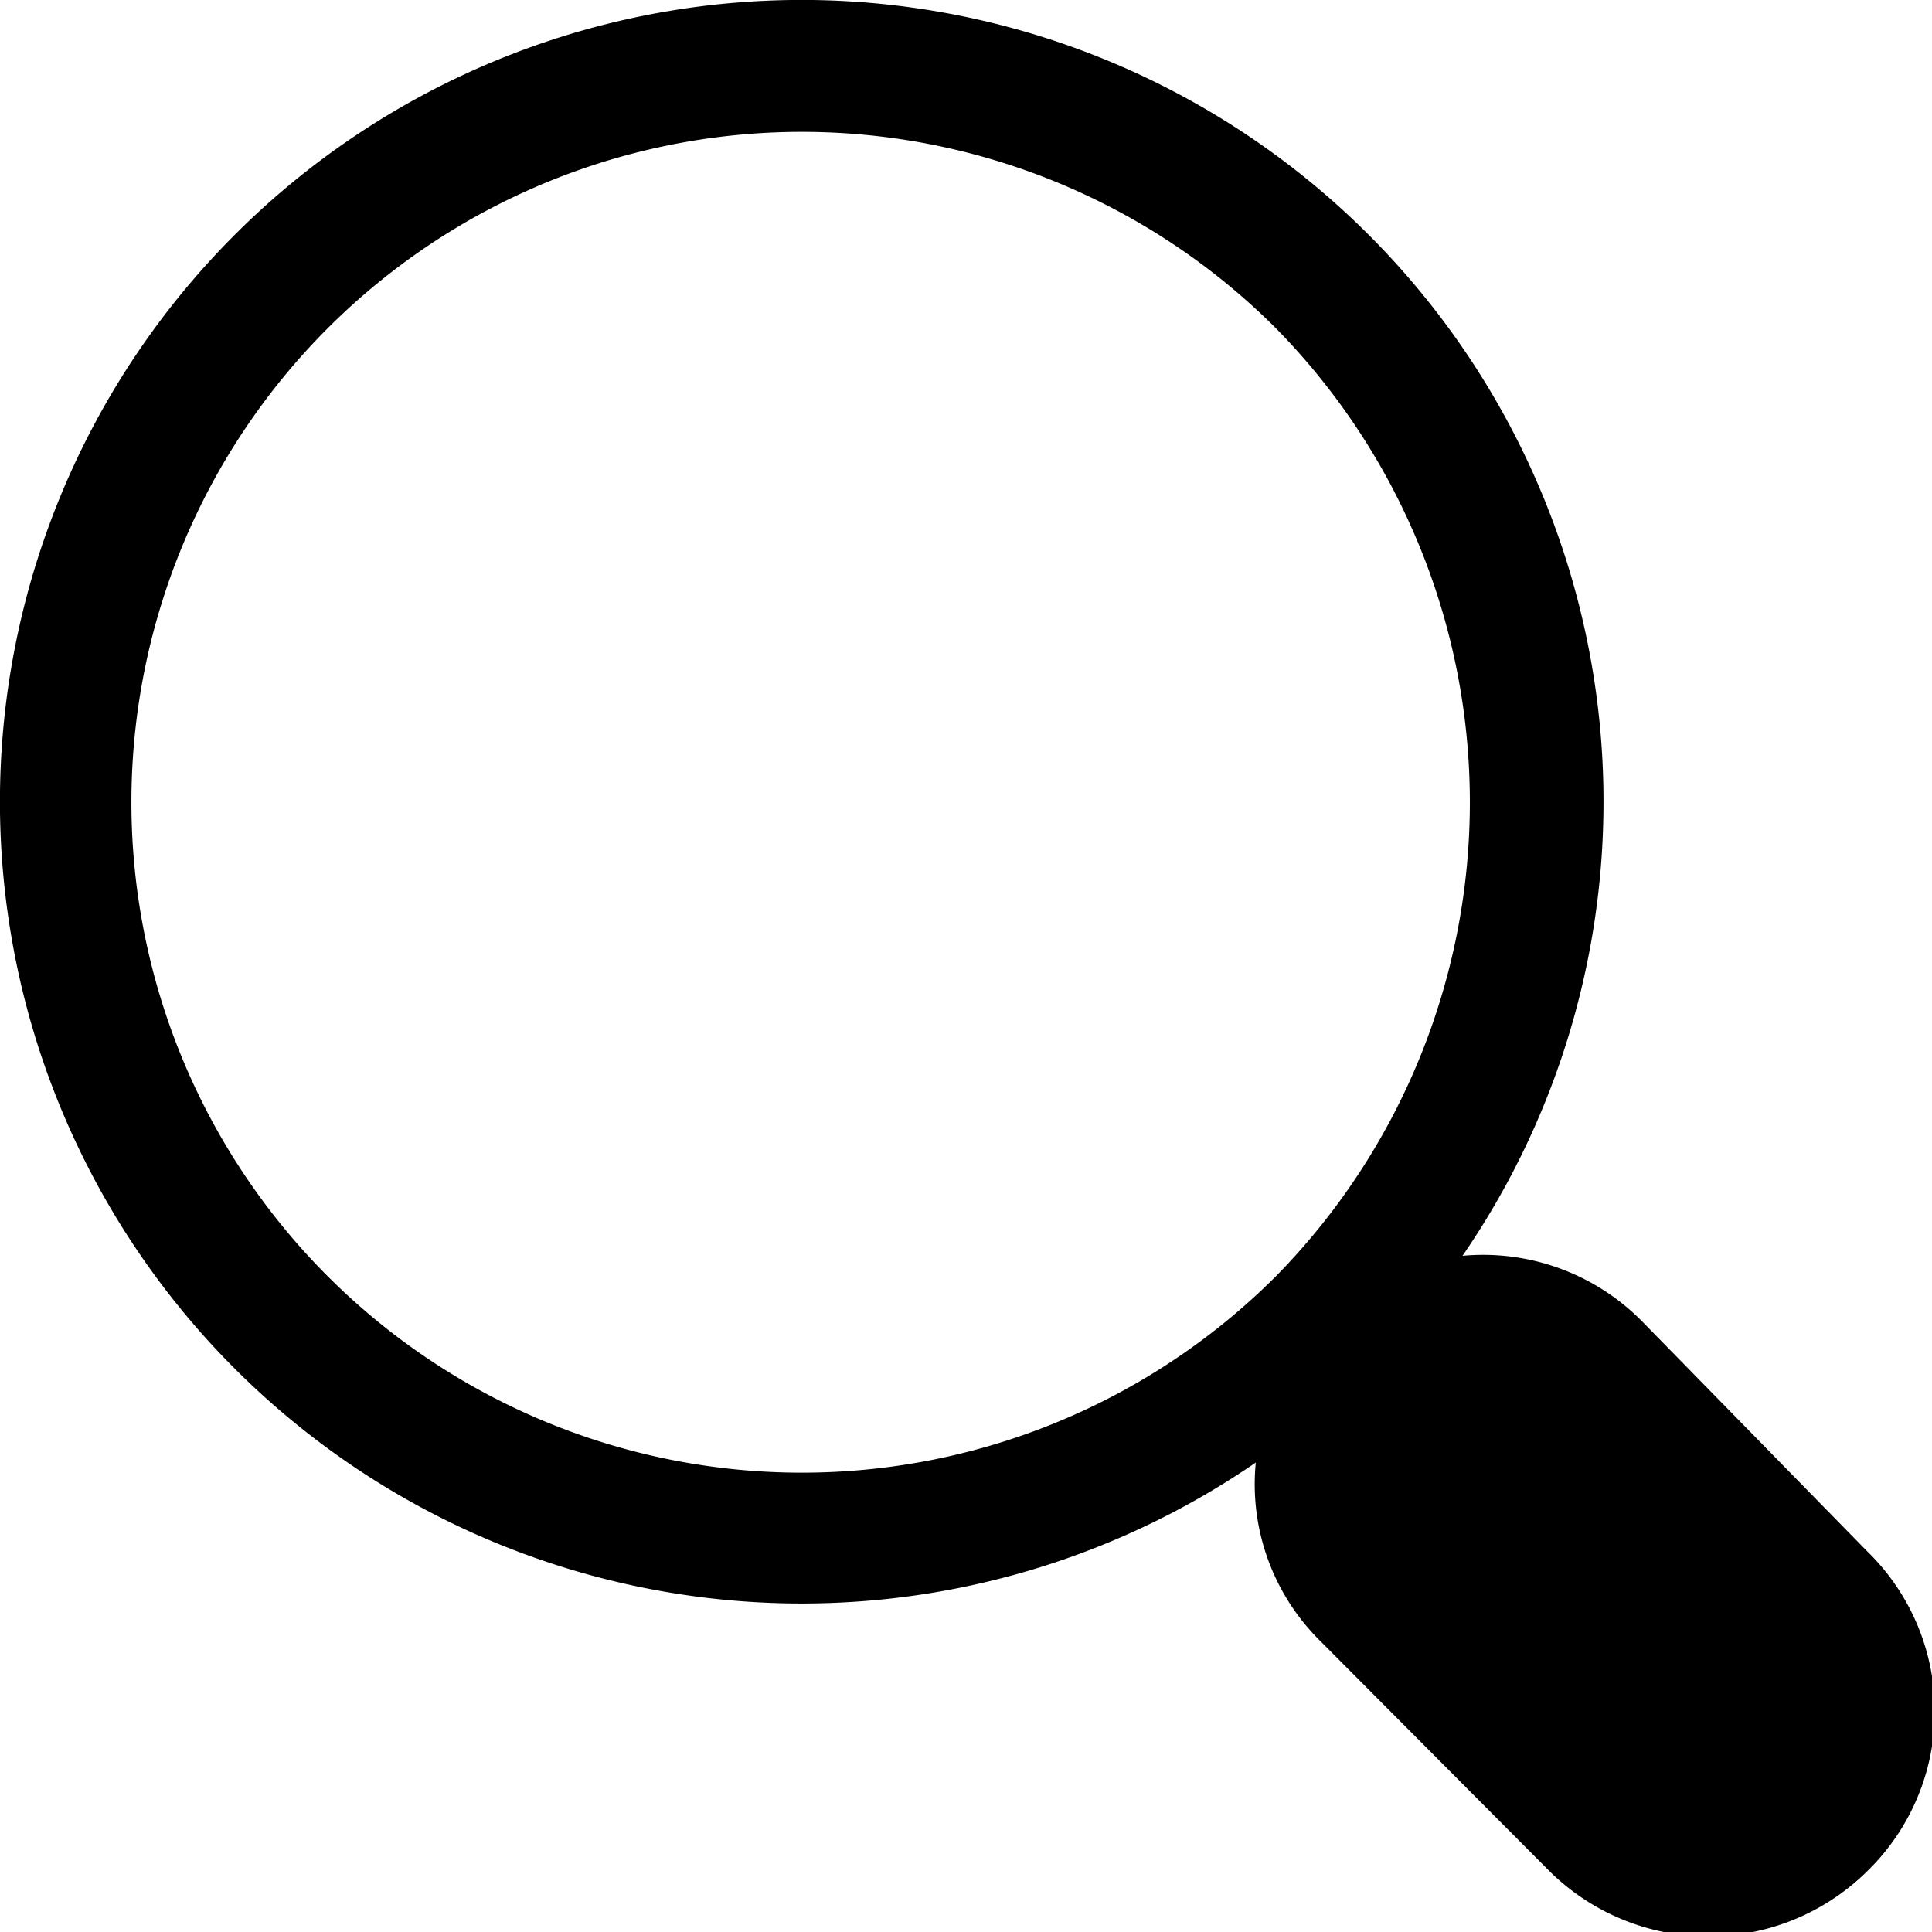 <svg id="图层_1" data-name="图层 1" xmlns="http://www.w3.org/2000/svg" viewBox="0 0 20 20"><title>search</title><path d="M19.33,16.06,17,13.68A2.31,2.31,0,0,0,15.14,13,8.3,8.3,0,1,0,13,15.14,2.28,2.28,0,0,0,13.68,17l2.37,2.38a2.34,2.34,0,0,0,3.27,0A2.31,2.31,0,0,0,19.33,16.06Zm-6.12-2.85a6.94,6.94,0,1,1,0-9.81A7,7,0,0,1,13.21,13.21Z"/></svg>